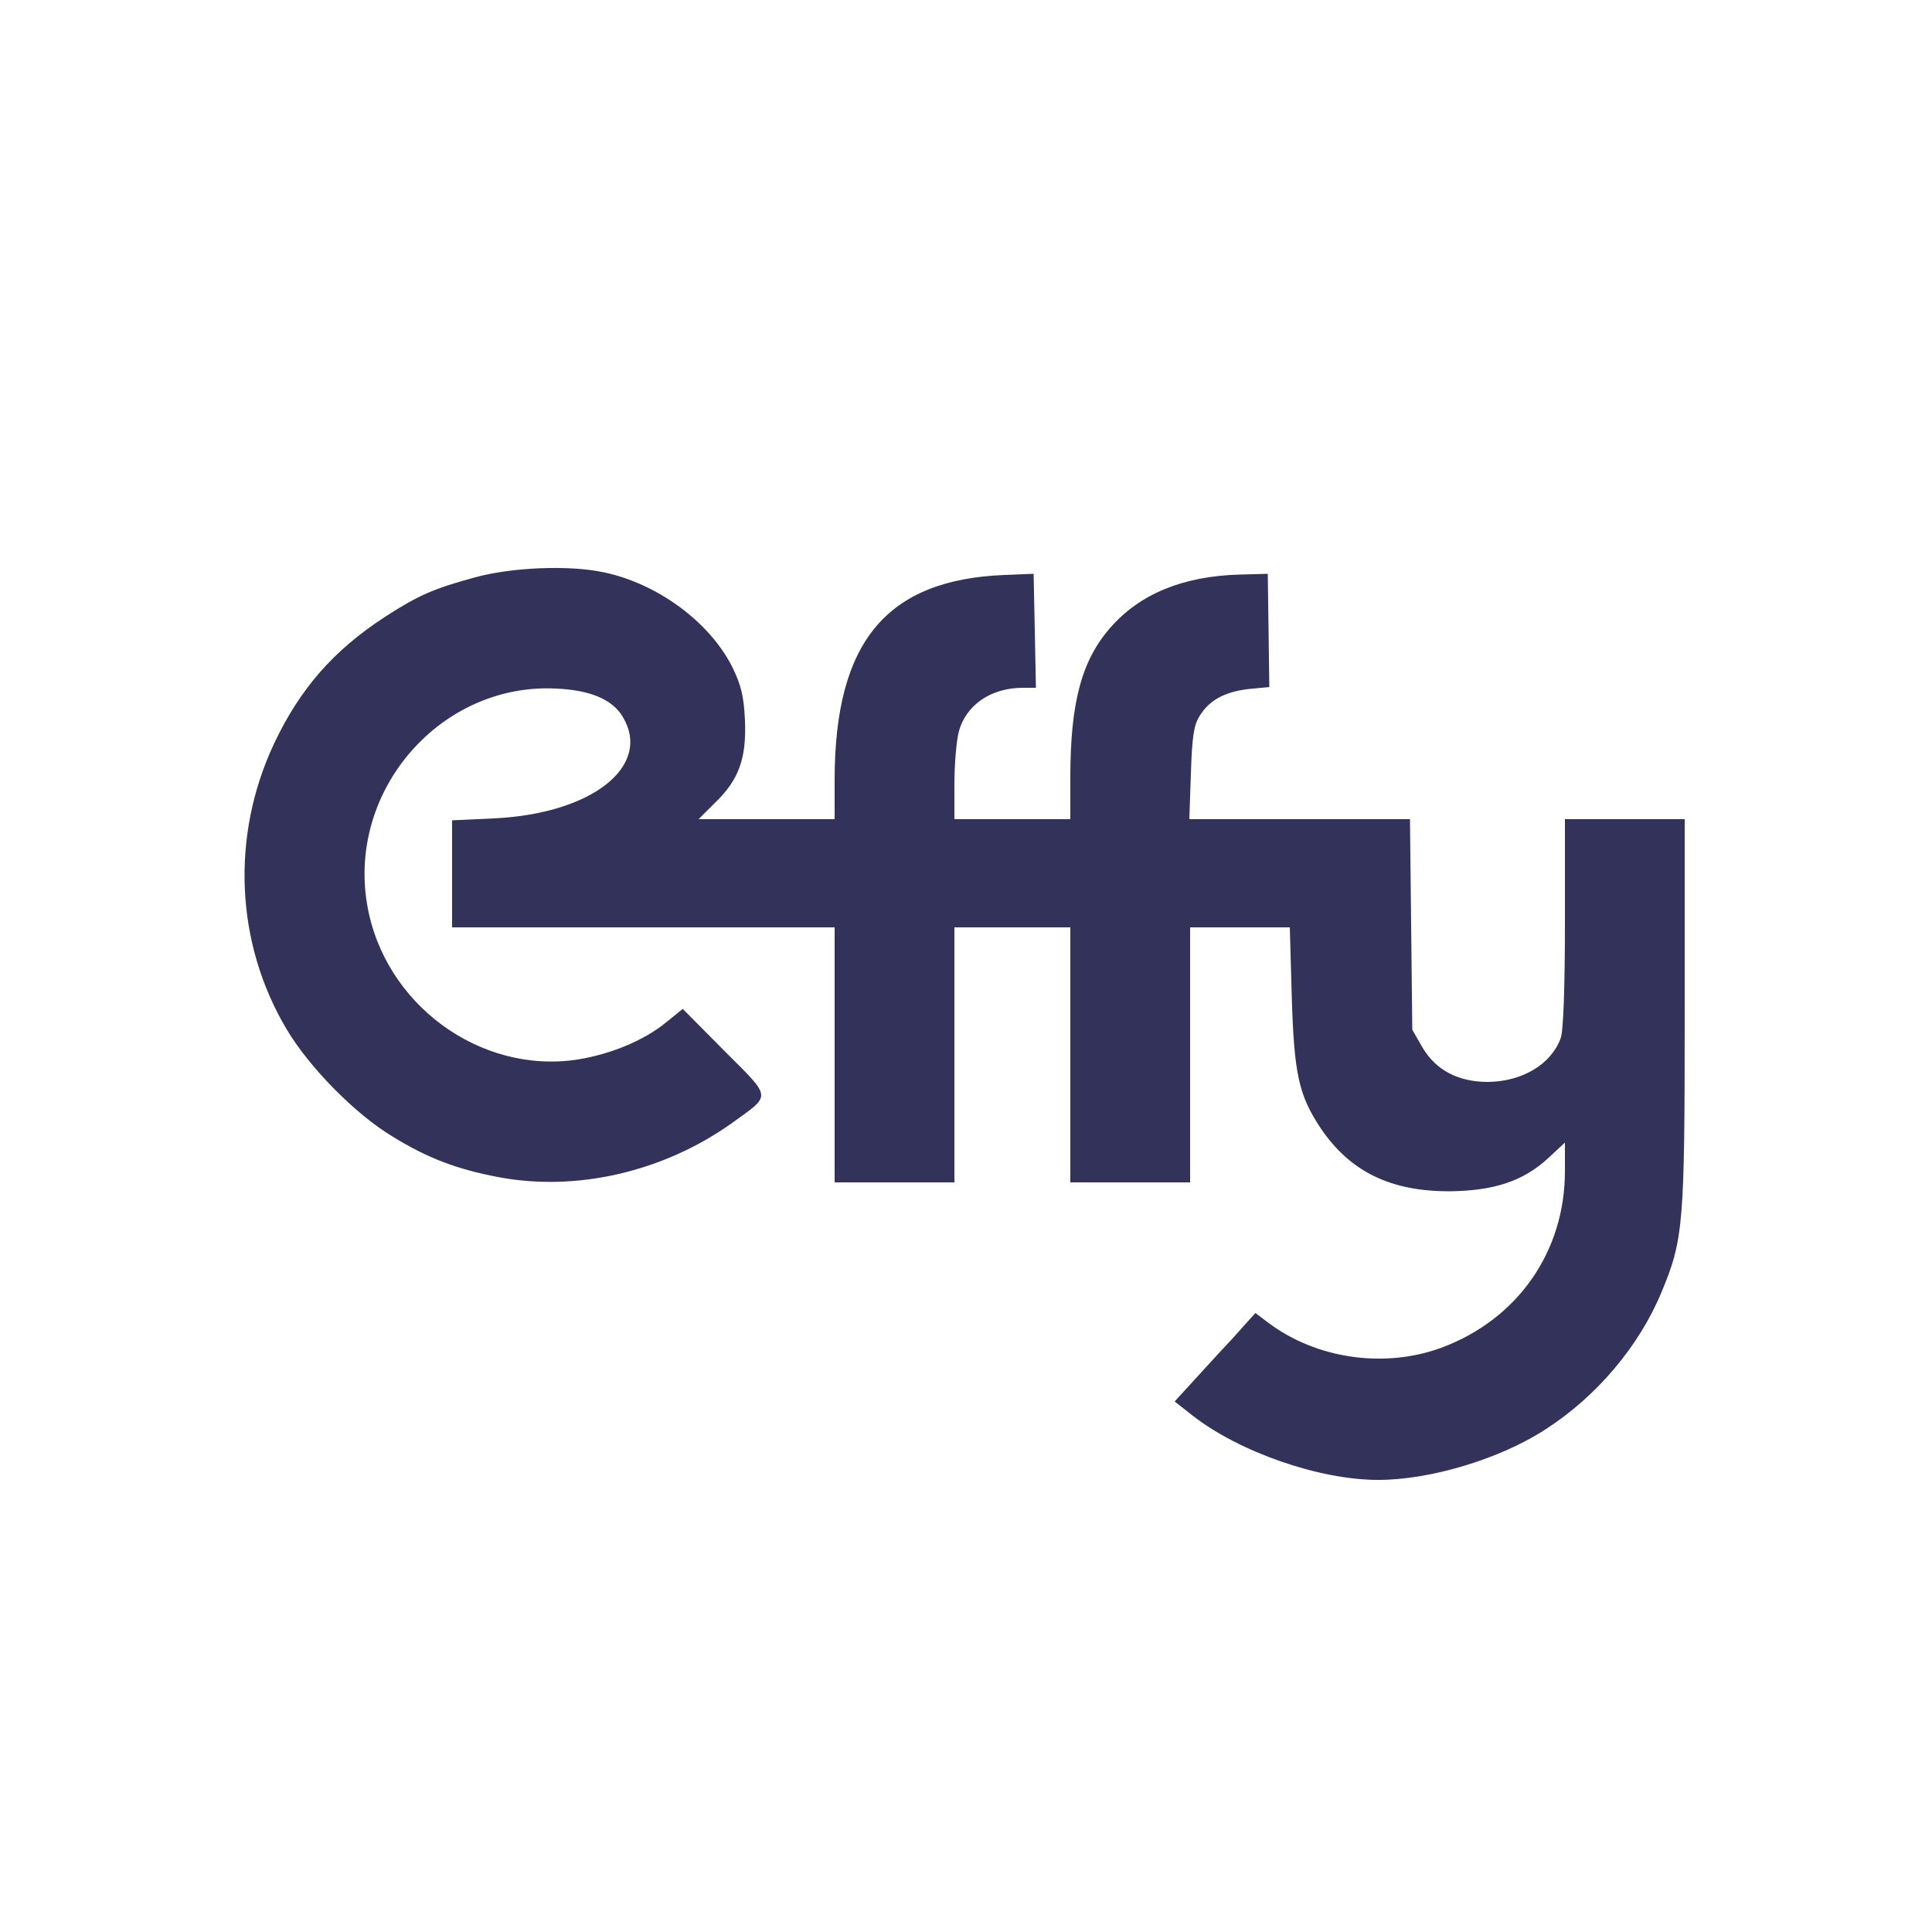 <?xml version="1.0" encoding="utf-8"?>
<!-- Generator: Adobe Illustrator 27.1.1, SVG Export Plug-In . SVG Version: 6.00 Build 0)  -->
<svg version="1.1" id="Calque_1" xmlns="http://www.w3.org/2000/svg" xmlns:xlink="http://www.w3.org/1999/xlink" x="0px" y="0px"
	 viewBox="0 0 500 500" style="enable-background:new 0 0 500 500;" xml:space="preserve">
<style type="text/css">
	.st0{fill:#32325A;}
</style>
<g transform="translate(0,500) scale(0.1,-0.1)">
	<path class="st0" d="M1230,3506c-107-29-148-47-233-102c-134-87-221-187-288-329c-112-239-100-516,33-739c58-98,179-221,275-278
		c89-55,166-84,271-104c203-39,429,13,607,140c102,74,104,62-20,186l-108,109l-42-34c-57-47-143-83-230-97c-253-39-502,144-545,402
		c-50,297,192,573,489,558c89-4,145-28,172-72c78-128-78-252-333-264l-108-5v-138v-139h495h495v-330v-330h155h155v330v330h150h150
		v-330v-330h155h155v330v330h129h129l5-177c6-203,18-257,75-343c76-112,180-163,332-163c116,1,192,26,257,86l43,40v-74
		c0-209-123-384-320-457c-147-54-323-29-448,65l-33,25l-62-69c-35-37-82-89-105-114l-42-46l47-37c121-94,327-166,480-166
		c134,0,315,54,433,131c132,85,242,215,300,355c57,137,60,175,60,725v499h-155h-155v-269c0-167-4-280-11-298c-25-68-100-112-188-113
		c-77,0-134,30-169,88l-27,47l-3,273l-3,272h-286h-285l4,118c3,92,7,124,22,148c25,42,66,64,129,71l52,5l-2,147l-2,146l-73-2
		c-146-4-258-50-334-137c-75-85-104-195-104-388v-108h-150h-150v91c0,49,5,110,11,134c18,70,83,115,166,115h34l-3,148l-3,147l-75-3
		c-306-12-440-173-440-531v-101h-176h-176l41,41c63,60,83,116,79,214c-3,64-10,92-33,139c-59,117-194,216-333,245
		C1472,3538,1326,3532,1230,3506z"/>
</g>
</svg>
